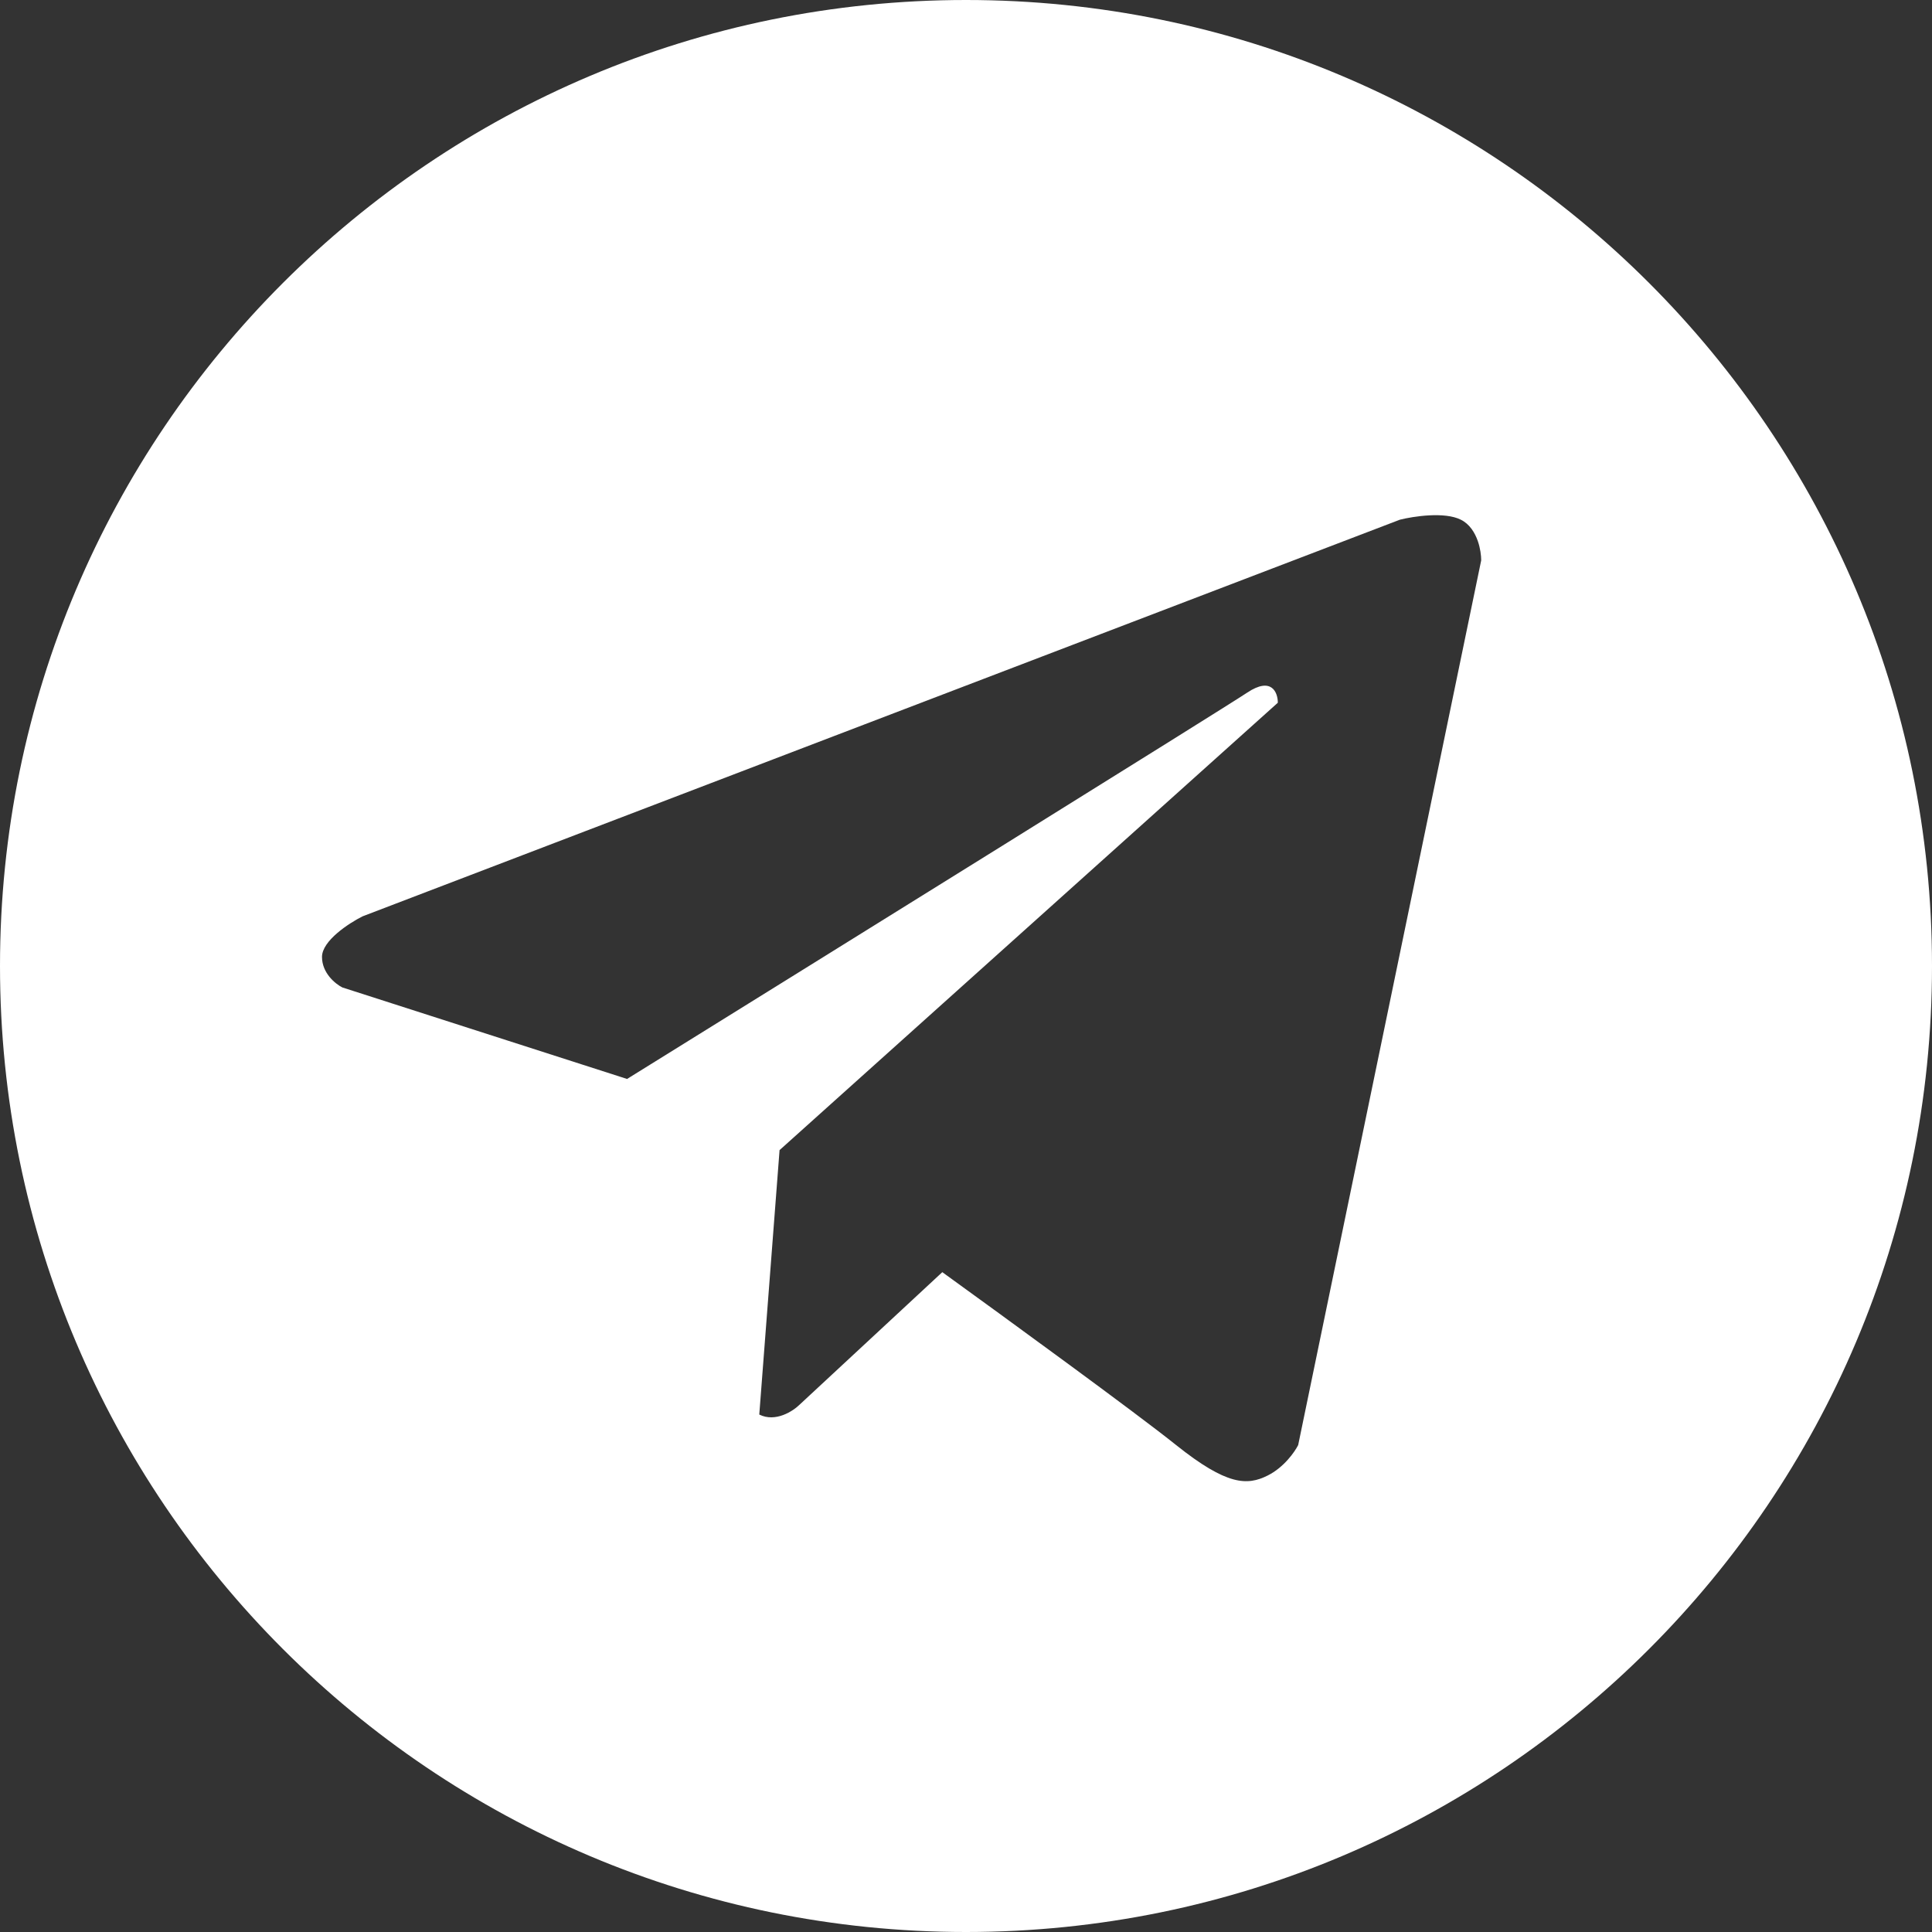 <?xml version="1.0" encoding="UTF-8"?> <svg xmlns="http://www.w3.org/2000/svg" width="30" height="30" viewBox="0 0 30 30" fill="none"><rect x="0" y="0" width="30" height="30" fill="#333333" stroke="none"/> <path fill-rule="evenodd" clip-rule="evenodd" d="M15 30C23.284 30 30 23.284 30 15C30 6.716 23.284 0 15 0C6.716 0 0 6.716 0 15C0 23.284 6.716 30 15 30ZM12.105 17.859L19.842 10.912C19.842 10.754 19.747 10.502 19.368 10.754C18.989 11.007 12.79 14.859 9.737 16.754L5.316 15.333C5.21 15.28 5 15.112 5 14.859C5 14.607 5.421 14.333 5.632 14.228L21.737 8.07C21.947 8.017 22.432 7.943 22.684 8.07C22.821 8.138 22.902 8.271 22.948 8.403C22.987 8.516 23 8.629 23 8.701L20.158 22.439C20.105 22.544 19.937 22.786 19.684 22.912C19.368 23.07 19.053 23.07 18.263 22.439C17.632 21.933 15.579 20.439 14.632 19.754L12.421 21.807C12.316 21.912 12.042 22.091 11.79 21.965L12.105 17.859Z" fill="white"></path> </svg> 